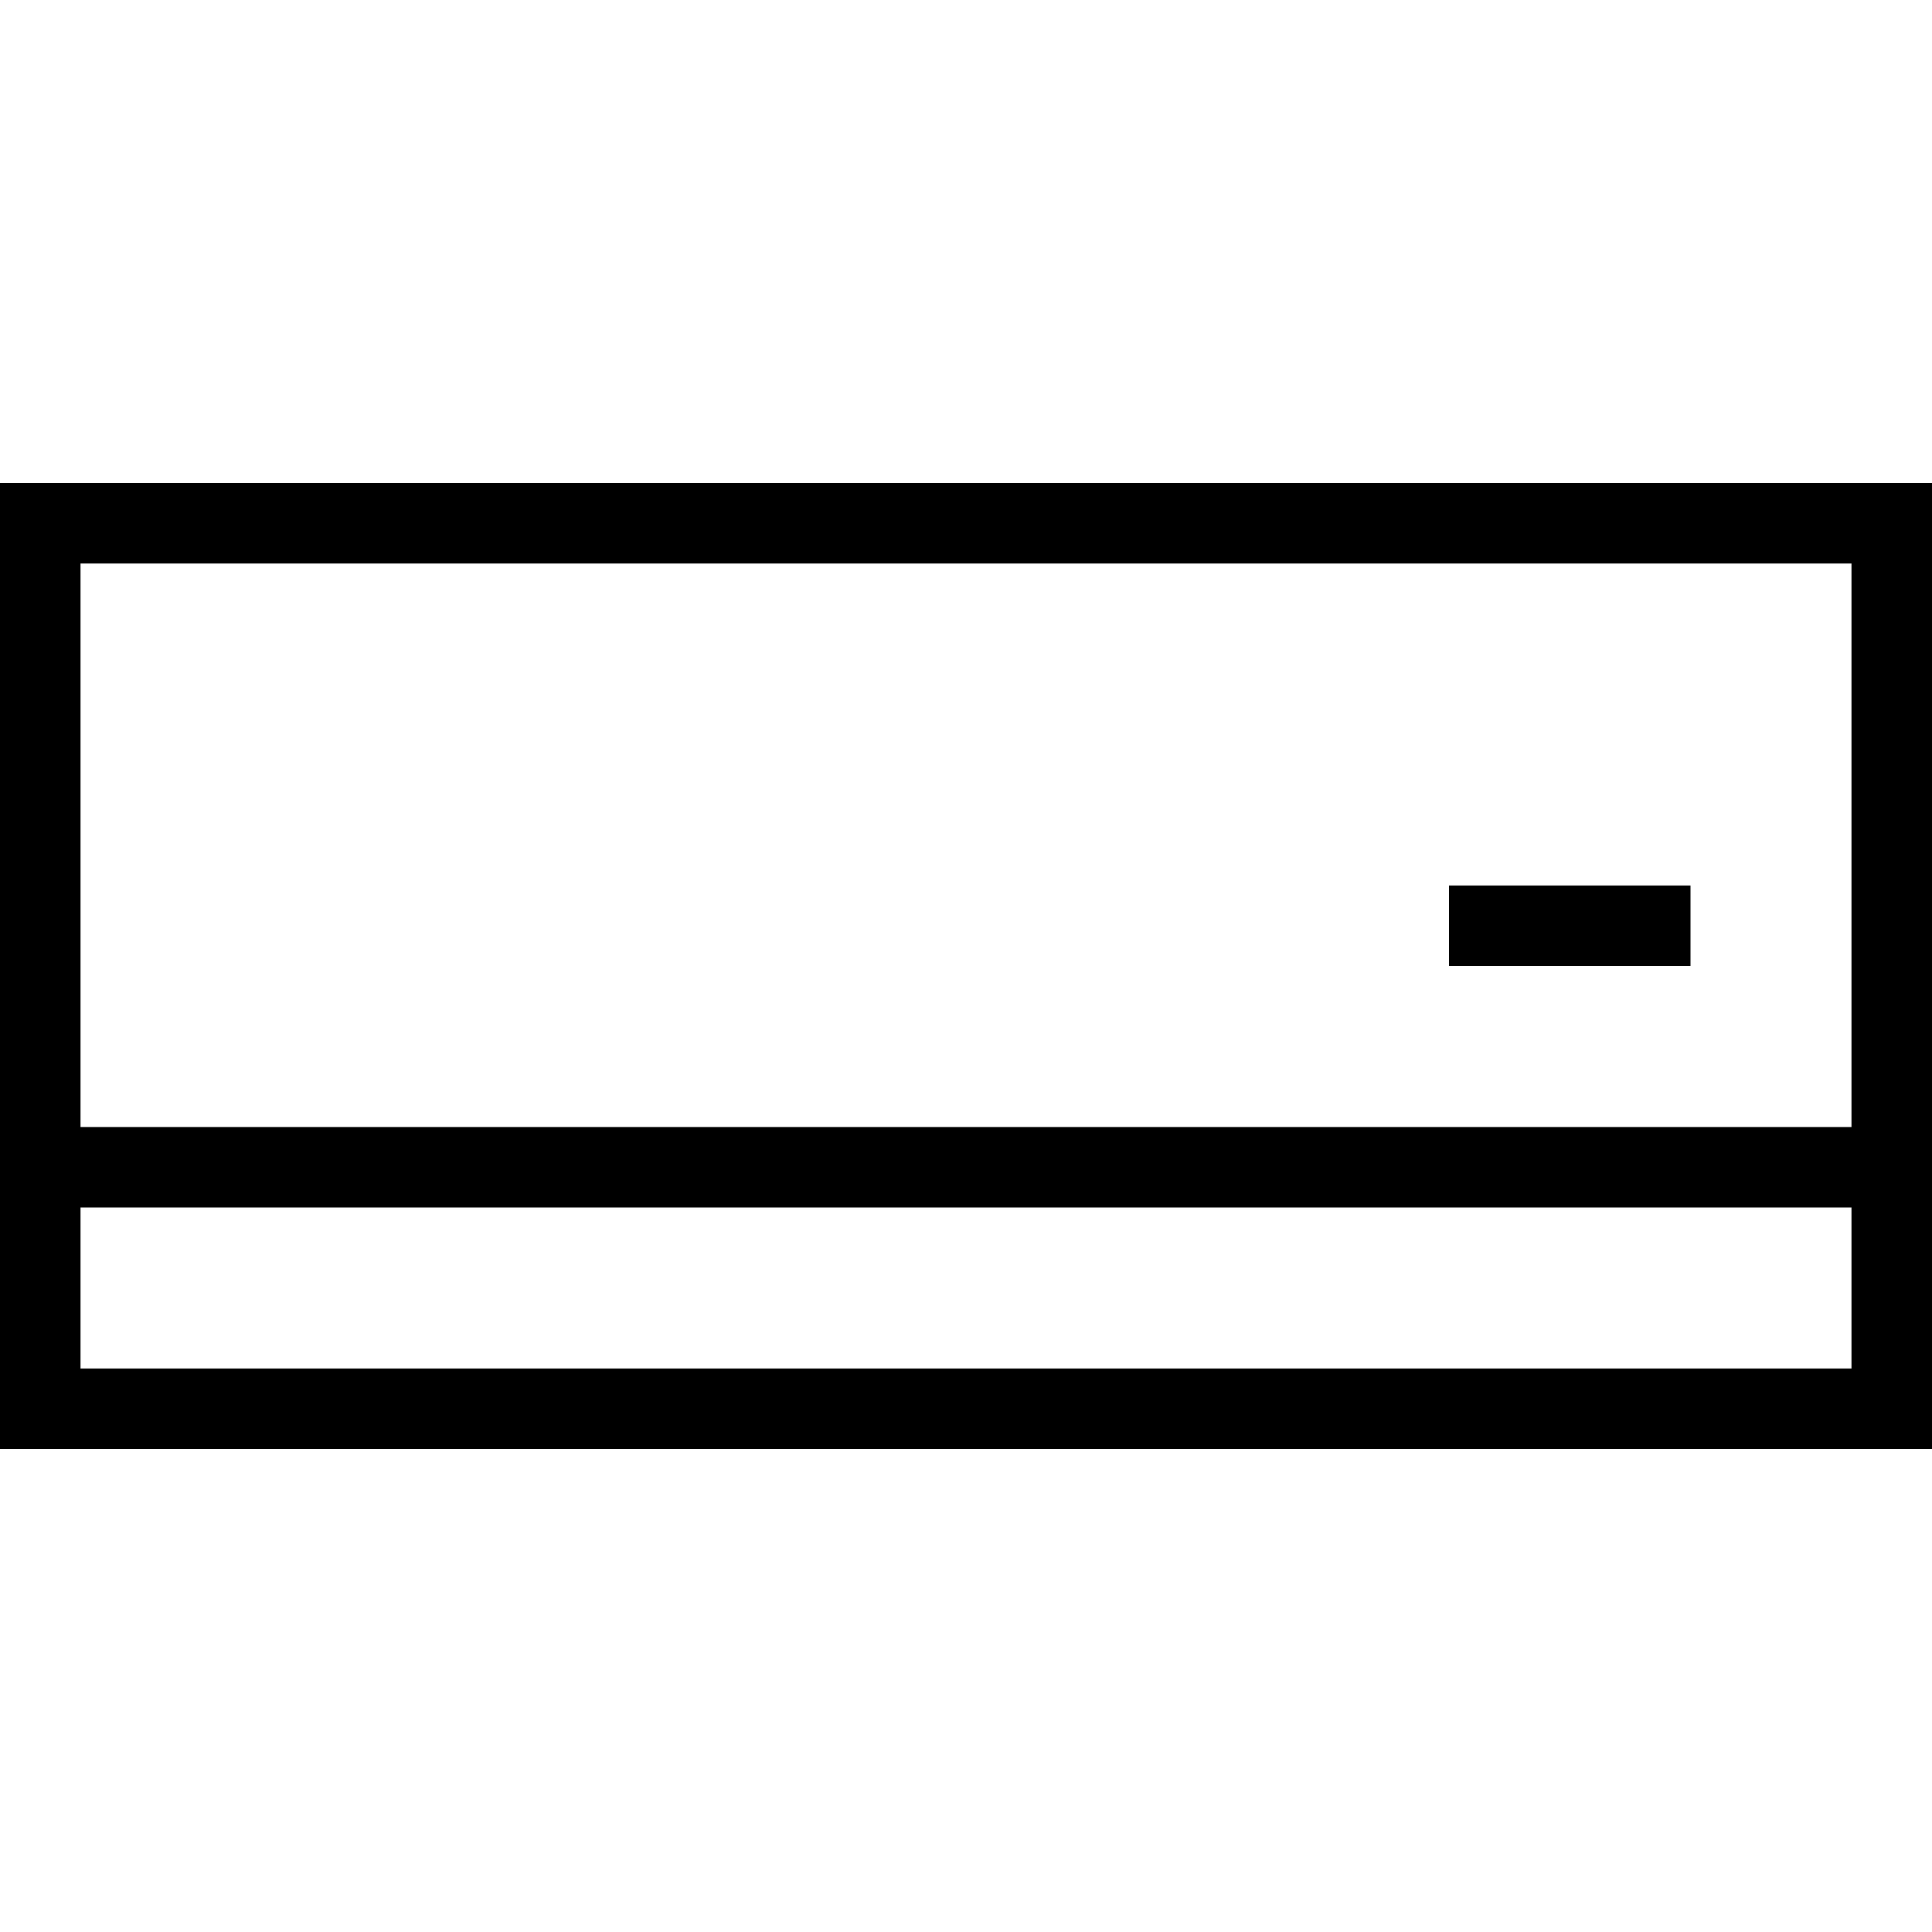 <svg width="24" height="24" viewBox="0 0 24 24" fill="none" xmlns="http://www.w3.org/2000/svg">
<path fill-rule="evenodd" clip-rule="evenodd" d="M1 7V14H23V9.028V7H13.615H1ZM0 14V15V17V18H1H12.058H23H24V17V15V14V9.028V7V6H23H13.615H1H0V7V14ZM23 17V15H1V17H12.058H23ZM18.5 12L20.5 12H21V11H20.5L18.5 11H18V12H18.5Z" fill="black"/>
</svg>
